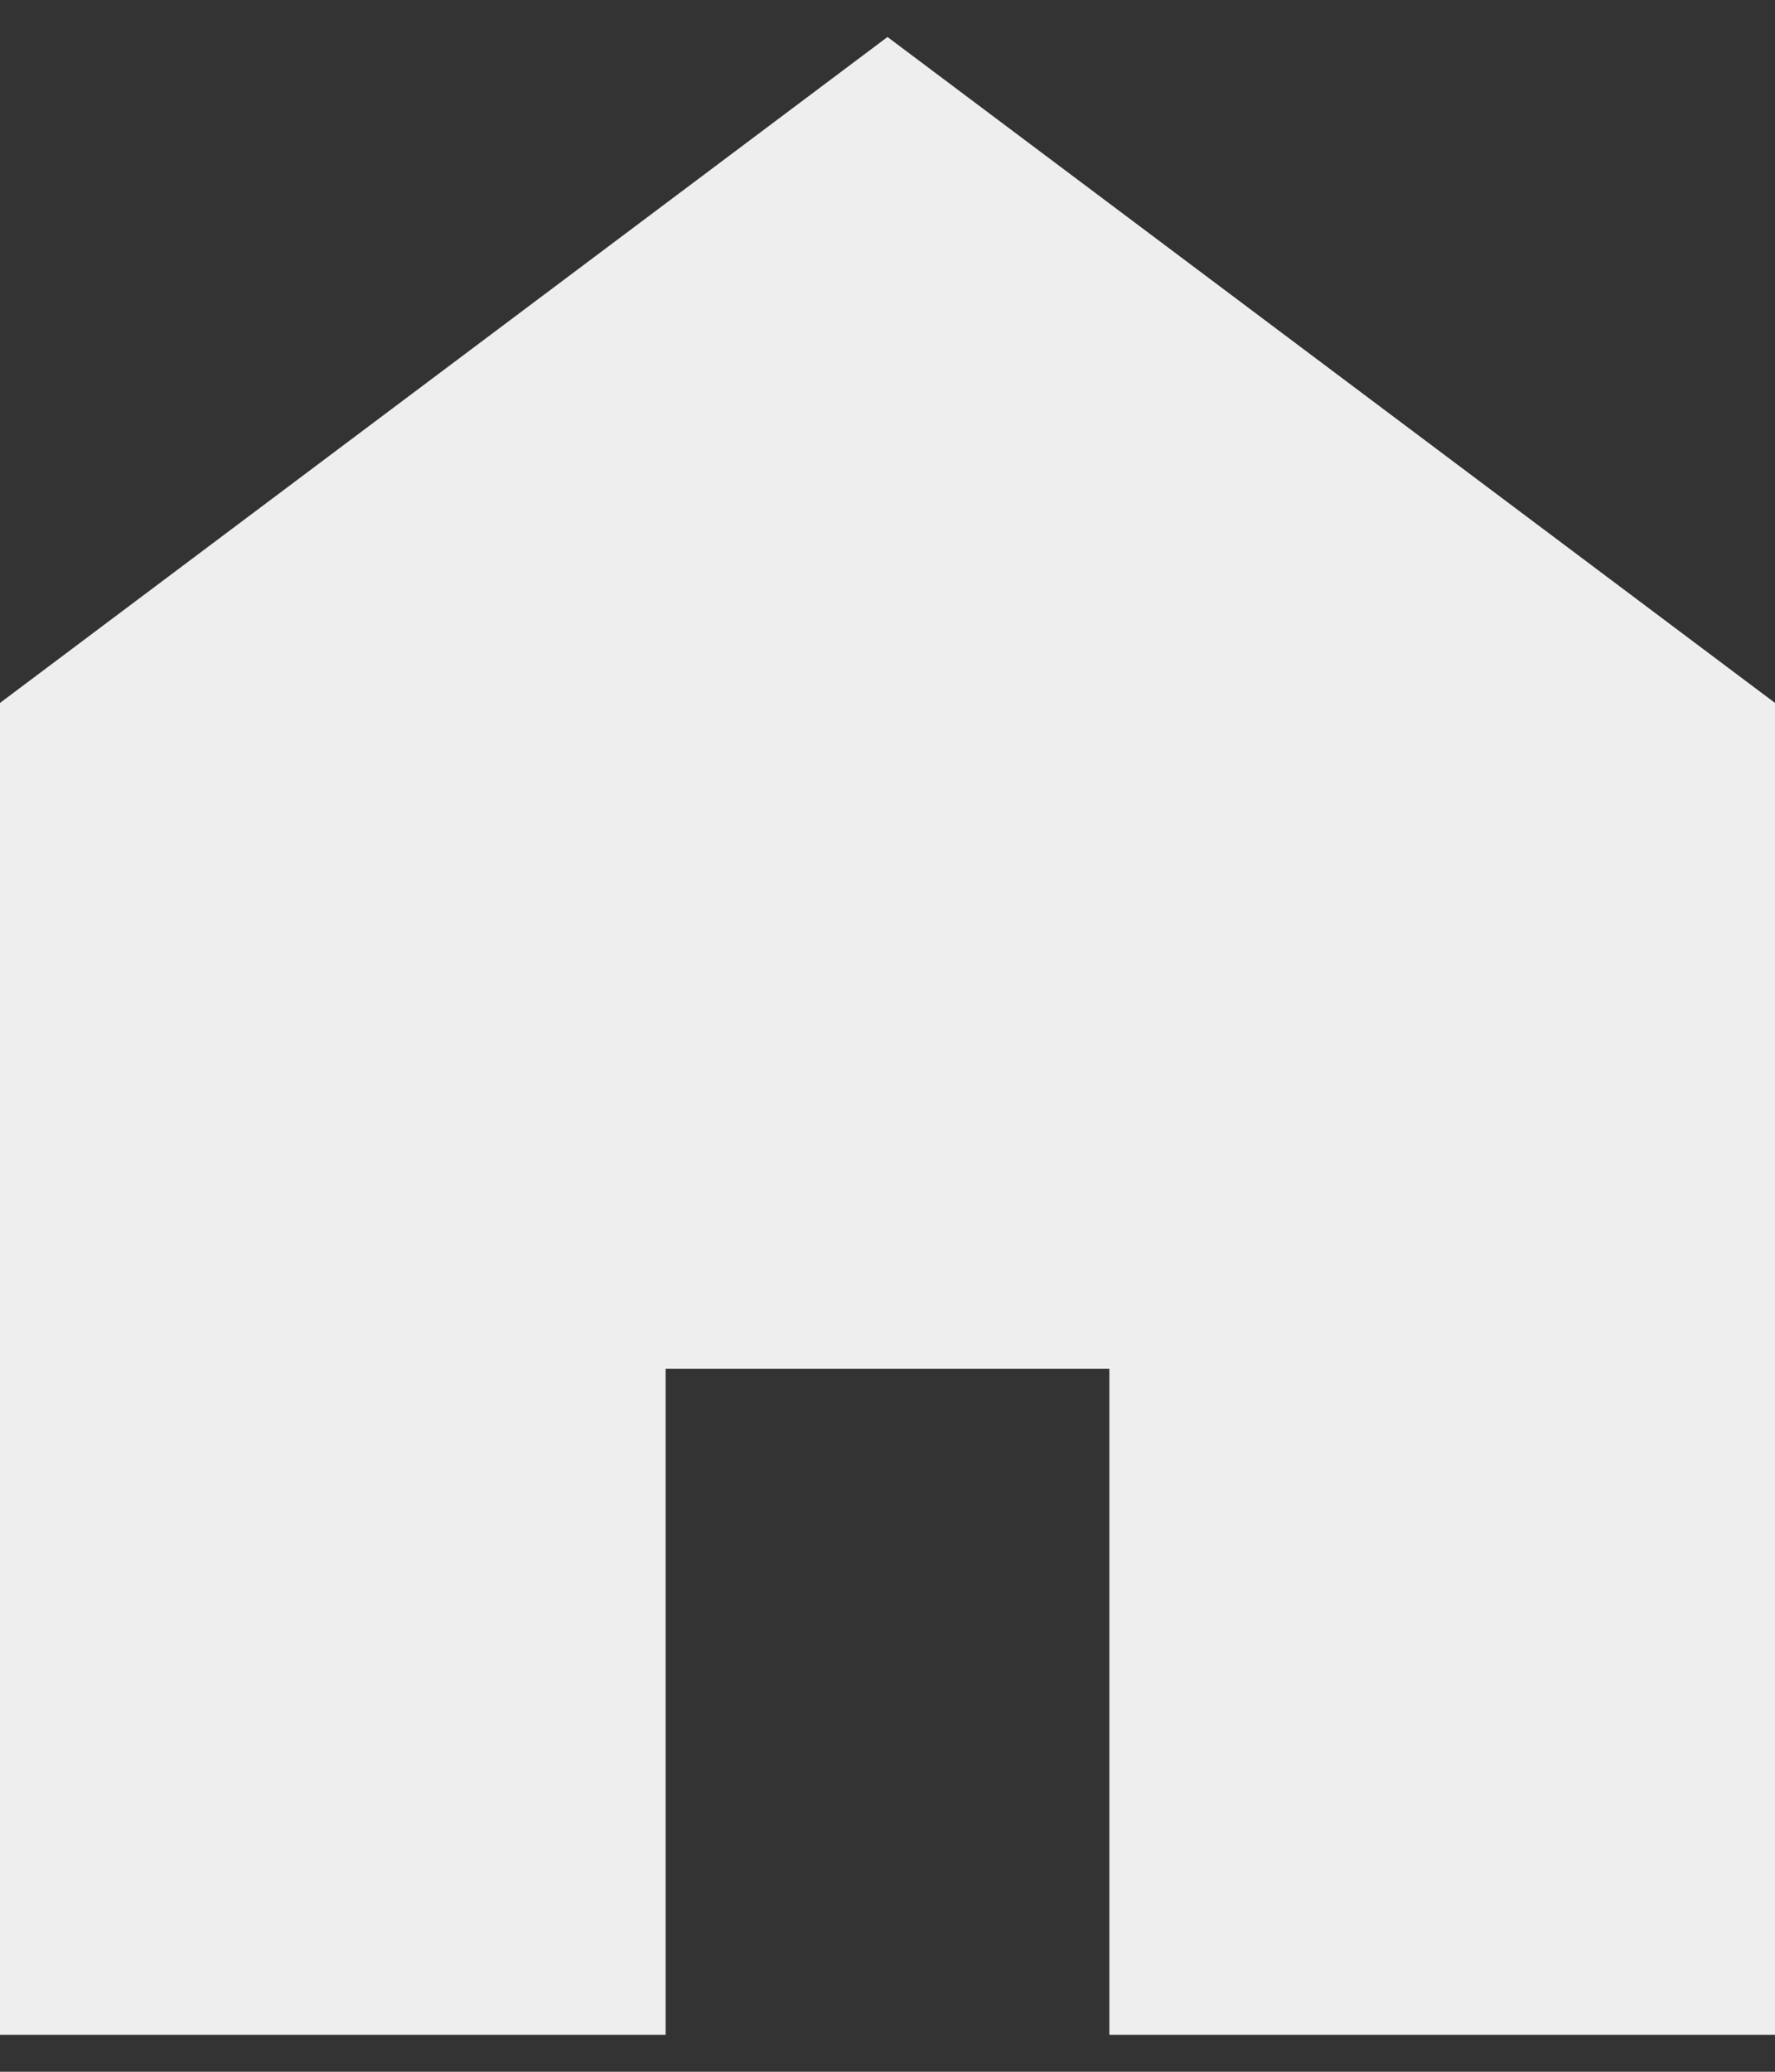 <svg width="12" height="14" viewBox="0 0 12 14" fill="none" xmlns="http://www.w3.org/2000/svg">
<rect x="0" y="0" width="12" height="14" fill="#333333" stroke="none"/>
<path d="M0 13.75V4.75L6 0.25L12 4.75V13.75H7.5V9.25H4.5V13.75H0Z" fill="#EEEEEE"/>
</svg>
